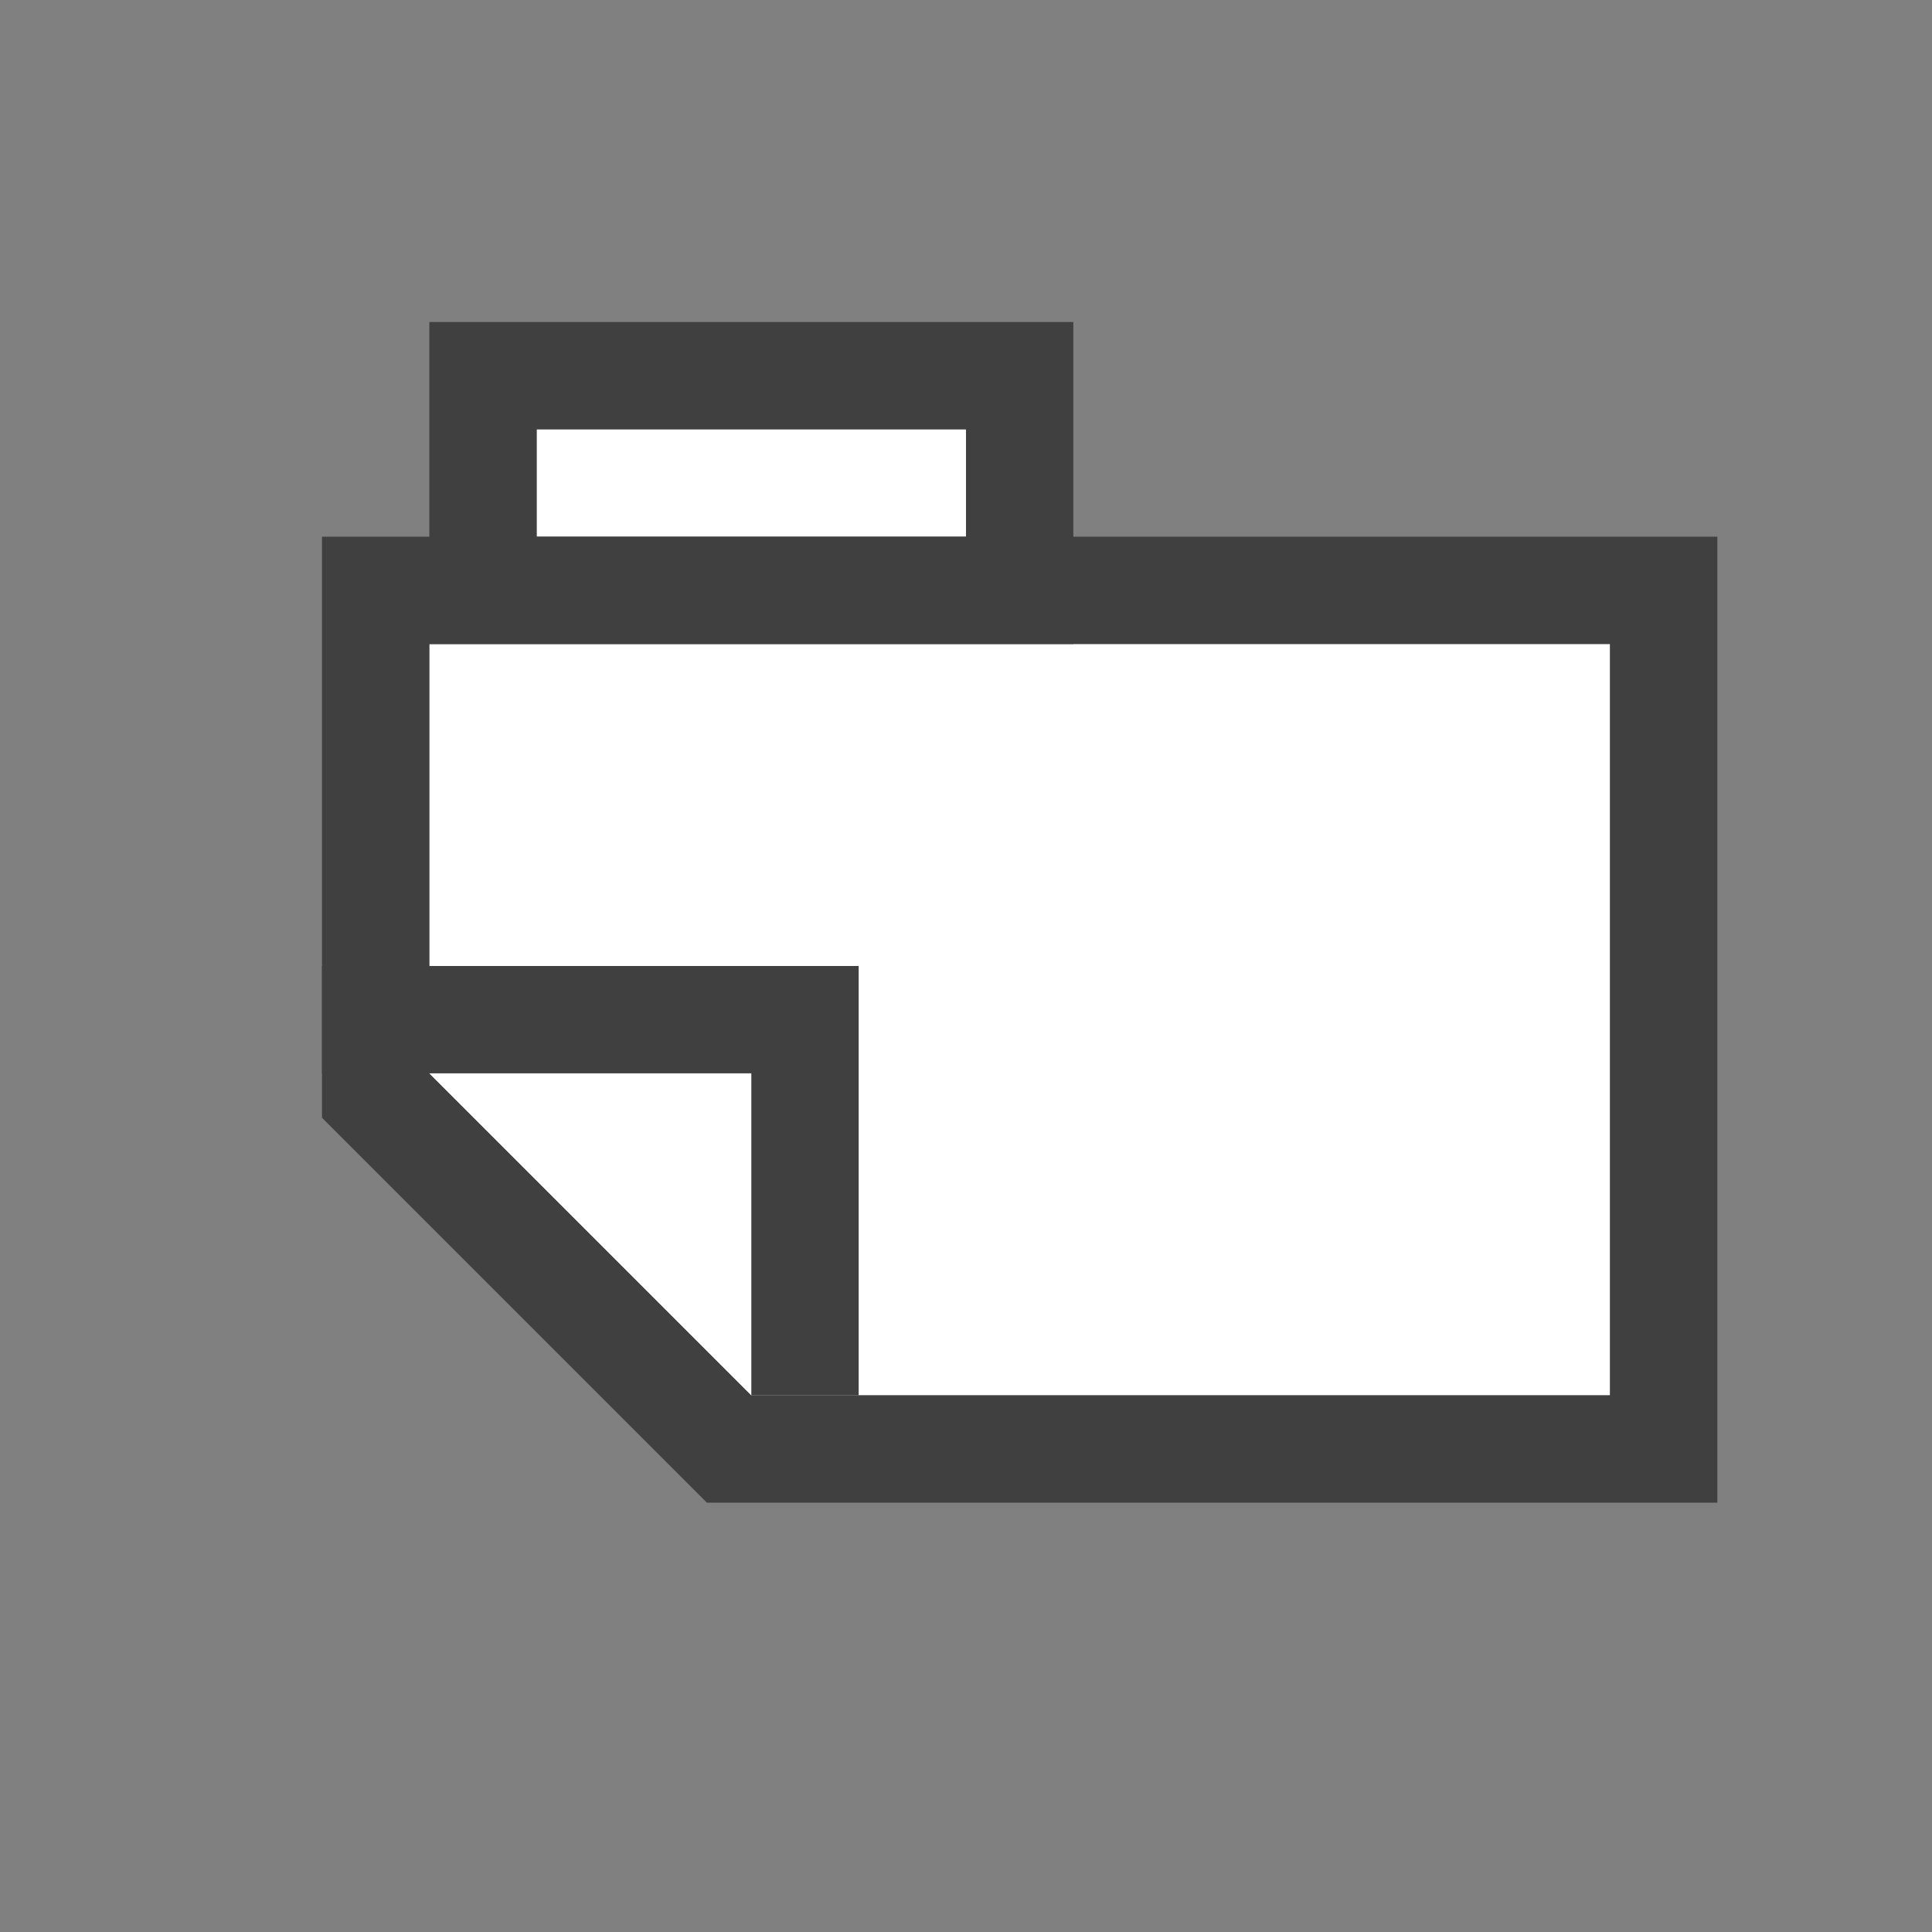 <?xml version="1.0" encoding="UTF-8" standalone="no"?><!DOCTYPE svg PUBLIC "-//W3C//DTD SVG 1.1//EN" "http://www.w3.org/Graphics/SVG/1.1/DTD/svg11.dtd"><svg width="100%" height="100%" viewBox="0 0 18 18" version="1.1" xmlns="http://www.w3.org/2000/svg" xmlns:xlink="http://www.w3.org/1999/xlink" xml:space="preserve" style="fill-rule:evenodd;clip-rule:evenodd;stroke-linejoin:round;stroke-miterlimit:1.414;"><rect x="0" y="0" width="18" height="18" fill="#808080" stroke="none"/><rect x="0" y="0" width="18" height="18" style="fill:none;"/><path d="M15,6l-11,0l0,4l3,3l8,0l0,-7Z" style="fill:#fff;"/><path d="M16,5l0,9l-9.414,0l-3.586,-3.586l0,-5.414l13,0Zm-12,1l0,4l3,3l8,0l0,-7l-11,0Z" style="fill:#404040;"/><path d="M7,10l-3,0l3,3l0,-3Z" style="fill:#fff;"/><path d="M8,9l0,4l-1,0l0,-3l-4,0l0,-1l5,0Z" style="fill:#404040;"/><rect x="5" y="4" width="4" height="1" style="fill:#fff;"/><path d="M10,6l-6,0l0,-3l6,0l0,3Zm-5,-2l0,1l4,0l0,-1l-4,0Z" style="fill:#404040;"/></svg>
